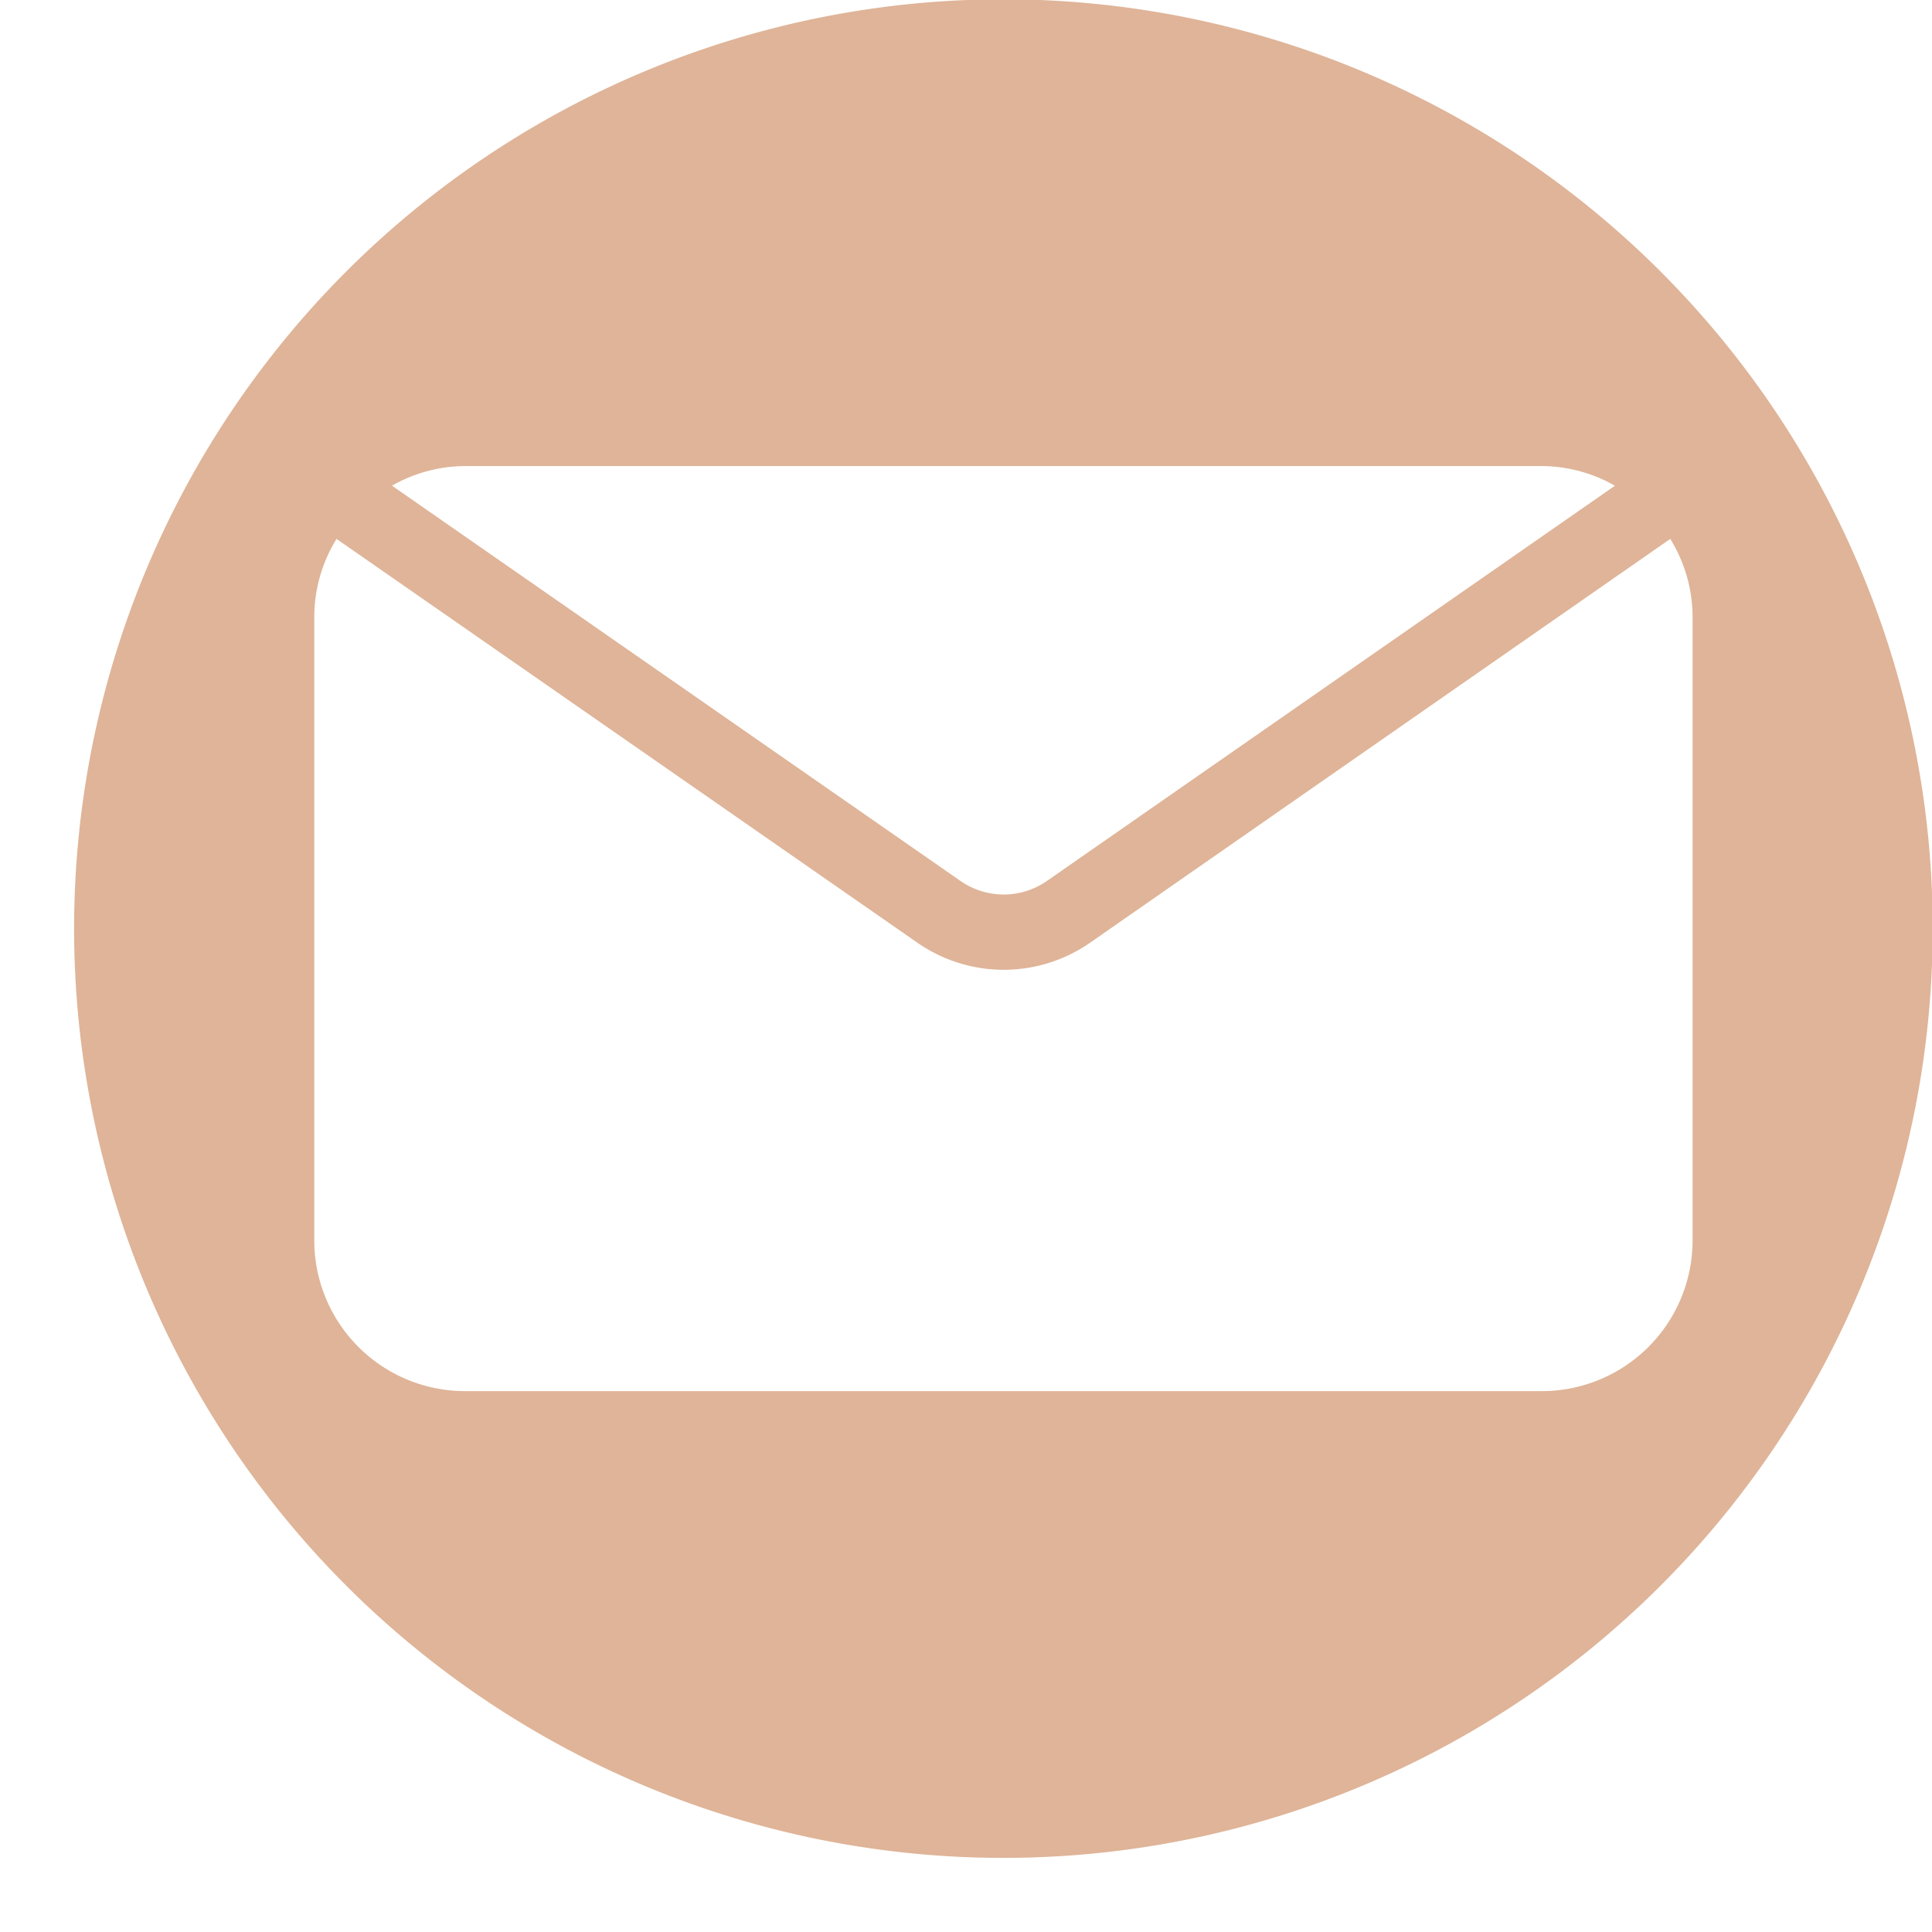 <?xml version="1.0" encoding="UTF-8" standalone="no"?><svg xmlns="http://www.w3.org/2000/svg" xmlns:xlink="http://www.w3.org/1999/xlink" fill="#dfb498" height="43.9" preserveAspectRatio="xMidYMid meet" version="1" viewBox="1.2 2.9 43.9 43.9" width="43.9" zoomAndPan="magnify"><g data-name="mail" id="change1_1"><path d="M24,2.884A21.116,21.116,0,1,0,45.116,24,21.116,21.116,0,0,0,24,2.884ZM11.764,13.49H36.237a3.381,3.381,0,0,1,1.658.447L24.985,22.92a1.718,1.718,0,0,1-1.955.001L10.107,13.936A3.382,3.382,0,0,1,11.764,13.49ZM36.237,34.51H11.764a3.427,3.427,0,0,1-3.423-3.423V16.913A3.387,3.387,0,0,1,8.847,15.145l13.206,9.181a3.436,3.436,0,0,0,3.91-.001l13.19-9.18A3.388,3.388,0,0,1,39.66,16.913V31.087A3.426,3.426,0,0,1,36.237,34.51Z"/></g></svg>